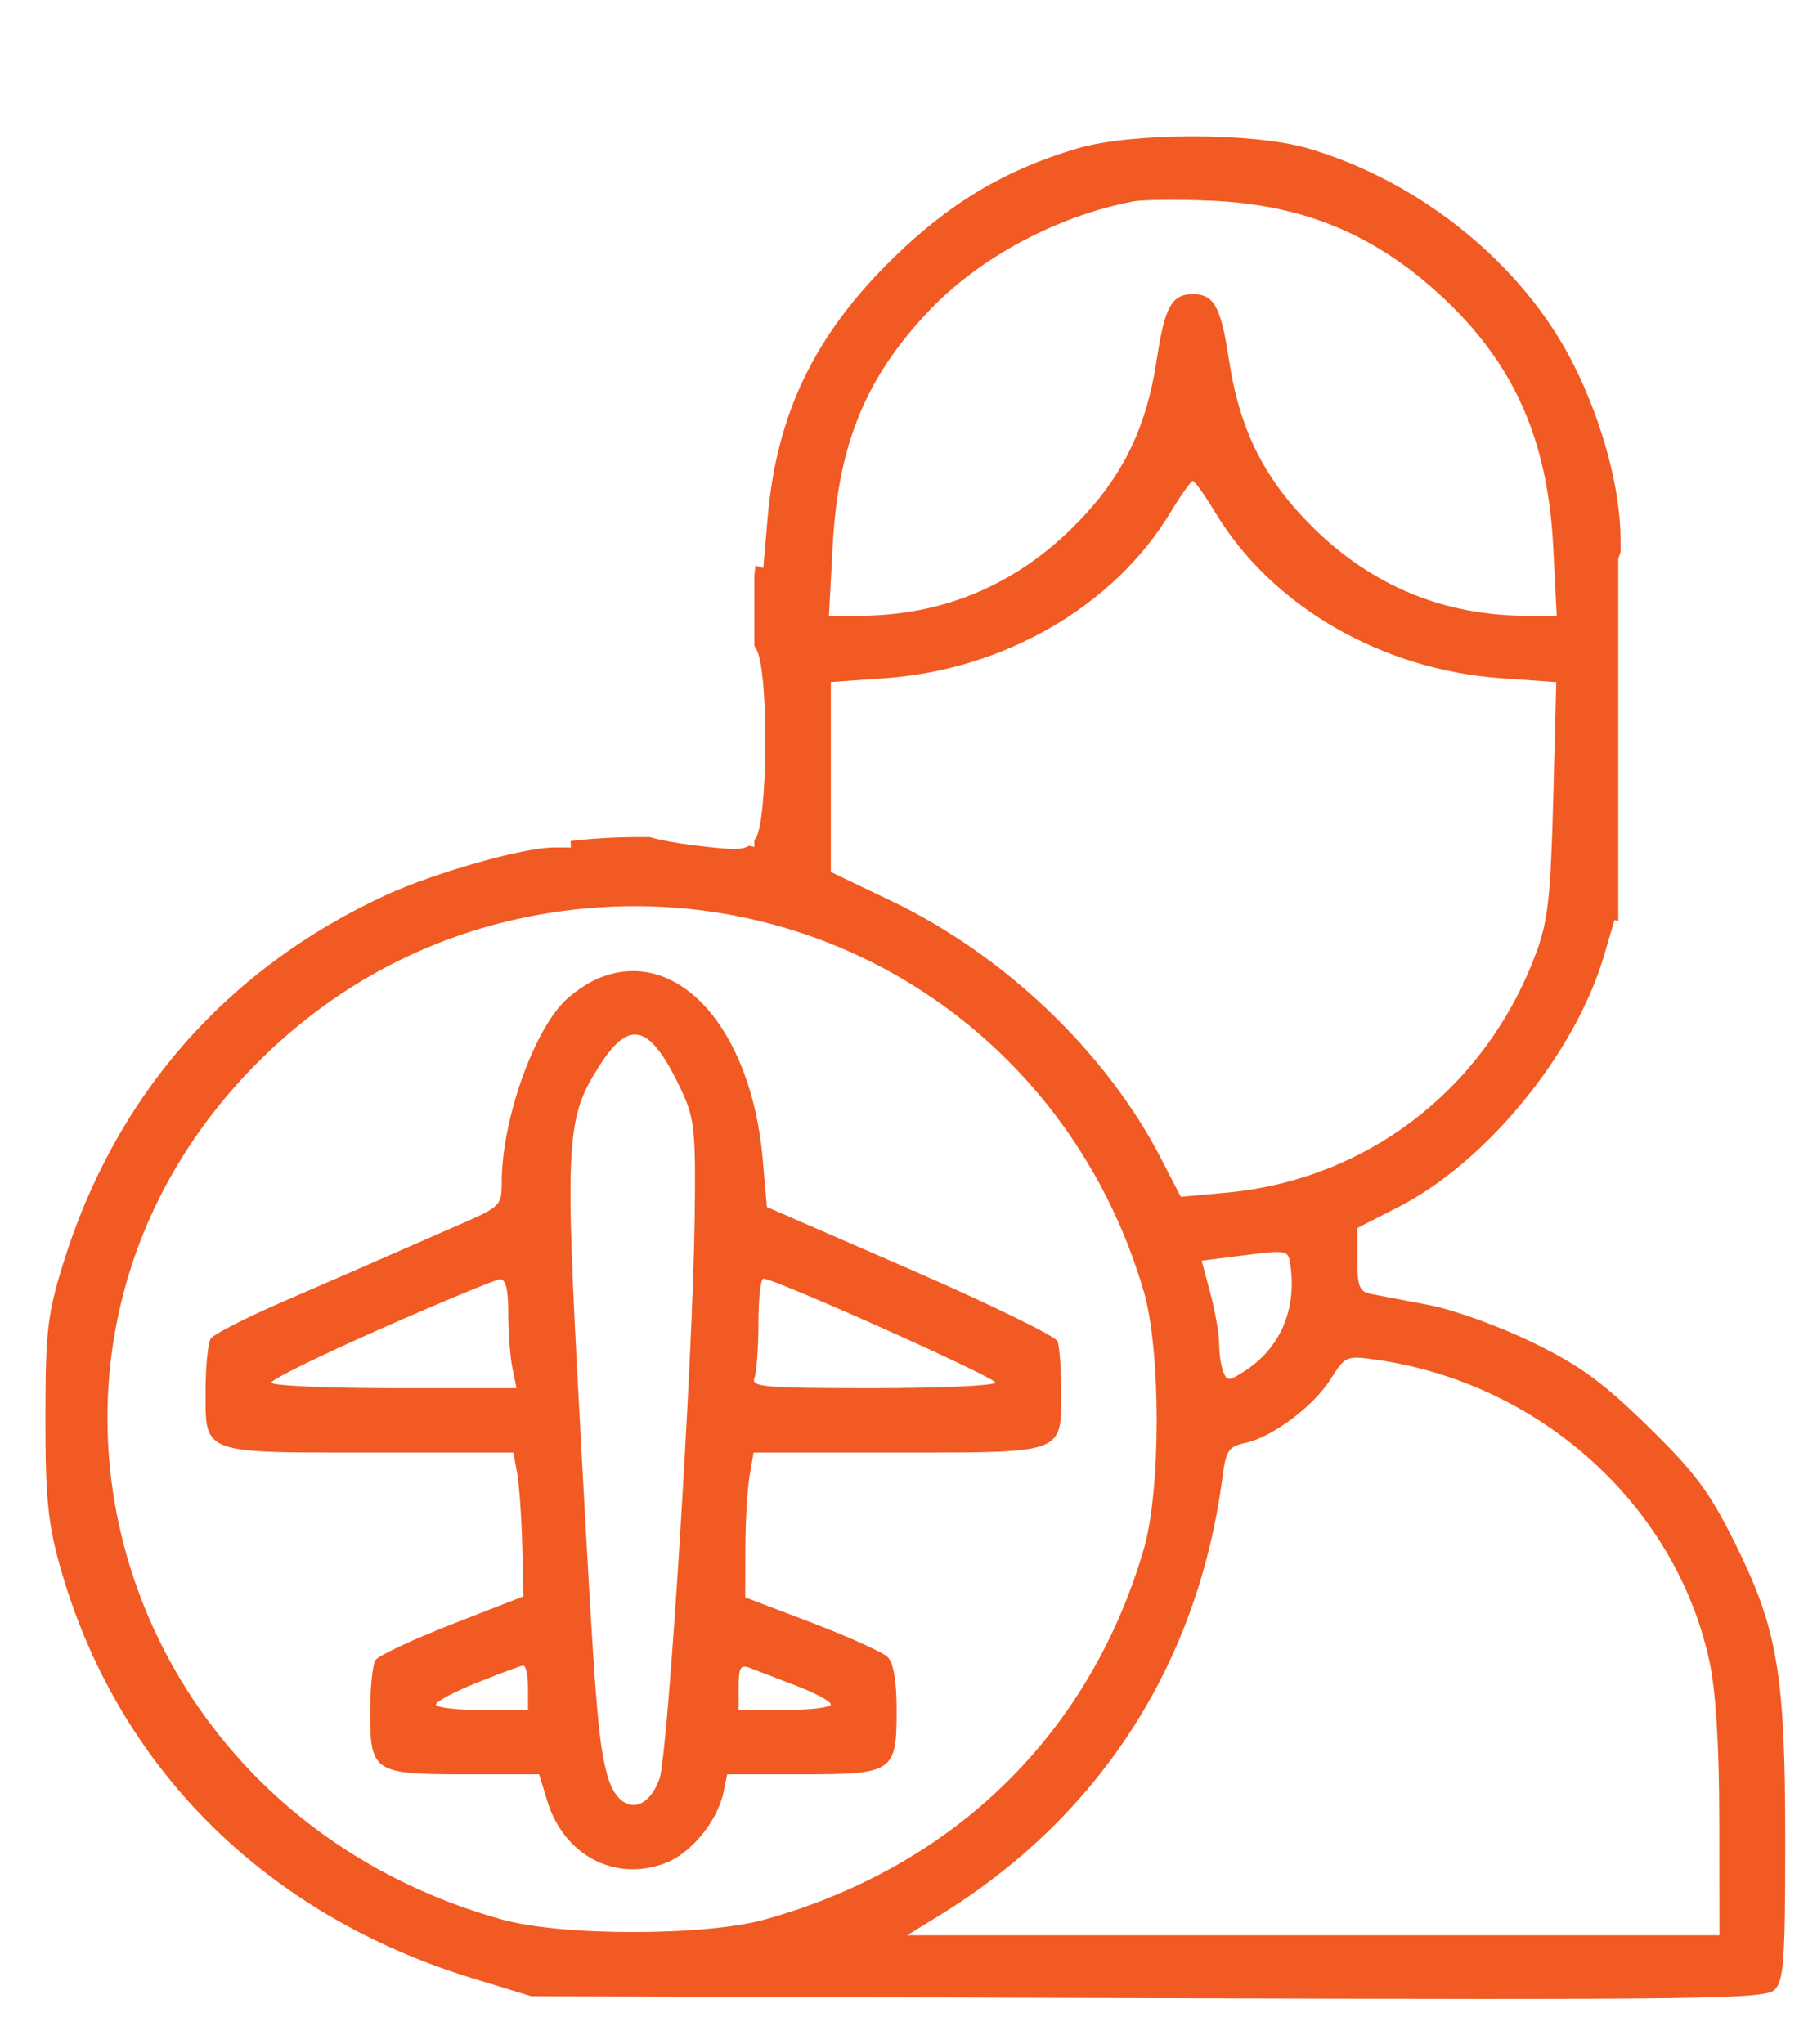 <svg width="40" height="45" viewBox="0 0 40 45" fill="none" xmlns="http://www.w3.org/2000/svg">
<rect width="40" height="45" fill="white"/>
<path fill-rule="evenodd" clip-rule="evenodd" d="M35.625 20.277V12.301L35.677 12.146L35.676 11.865C35.672 10.76 35.275 9.285 34.644 8.029C33.543 5.835 31.287 3.997 28.795 3.265C27.594 2.912 24.925 2.912 23.724 3.265C22.139 3.73 20.909 4.463 19.66 5.684C17.93 7.375 17.093 9.112 16.897 11.419L16.804 12.502L16.629 12.449L16.606 12.678V14.214C16.628 14.251 16.649 14.29 16.668 14.329C16.926 14.883 16.9 18.085 16.634 18.455C16.624 18.469 16.615 18.481 16.606 18.494V18.641C16.567 18.633 16.526 18.625 16.482 18.617C16.326 18.721 16.072 18.701 15.294 18.609C14.903 18.562 14.537 18.493 14.305 18.427C13.756 18.419 13.161 18.441 12.563 18.511L12.566 18.655L12.191 18.655C11.519 18.654 9.548 19.215 8.481 19.709C4.971 21.334 2.532 24.124 1.388 27.822C1.045 28.931 1.002 29.302 1 31.193C0.998 32.942 1.054 33.519 1.314 34.452C2.549 38.876 5.824 42.148 10.422 43.552L11.697 43.941L25.266 43.983C37.582 44.022 38.856 44.005 39.068 43.798C39.268 43.602 39.301 43.135 39.301 40.528C39.301 36.837 39.135 35.86 38.189 33.956C37.629 32.83 37.316 32.411 36.273 31.392C35.266 30.409 34.775 30.053 33.722 29.541C33.005 29.193 31.994 28.828 31.476 28.729C30.958 28.631 30.388 28.523 30.208 28.488C29.923 28.433 29.882 28.338 29.882 27.728V27.03L30.788 26.567C32.724 25.576 34.673 23.195 35.308 21.046L35.543 20.25L35.625 20.277ZM20.453 6.839C21.57 5.663 23.276 4.751 24.956 4.433C25.155 4.396 25.905 4.388 26.622 4.417C28.668 4.498 30.245 5.145 31.726 6.513C33.322 7.988 34.072 9.665 34.193 12.031L34.27 13.554H33.617C31.813 13.554 30.233 12.909 28.938 11.643C27.842 10.571 27.29 9.479 27.053 7.909C26.878 6.751 26.725 6.475 26.26 6.475C25.794 6.475 25.641 6.751 25.466 7.909C25.229 9.479 24.677 10.571 23.581 11.643C22.287 12.909 20.706 13.554 18.902 13.554H18.249L18.33 12.031C18.448 9.791 19.051 8.316 20.453 6.839ZM19.485 14.928C22.098 14.743 24.514 13.345 25.752 11.302C25.991 10.907 26.22 10.585 26.26 10.585C26.299 10.585 26.528 10.907 26.767 11.302C28.009 13.35 30.42 14.743 33.049 14.929L34.26 15.015L34.194 17.579C34.137 19.74 34.078 20.274 33.815 20.981C32.71 23.955 30.101 25.971 26.991 26.253L25.994 26.344L25.555 25.493C24.351 23.161 22.112 21.023 19.63 19.835L18.29 19.193V15.013L19.485 14.928ZM5.778 23.281C7.469 21.627 9.541 20.553 11.842 20.138C17.799 19.063 23.474 22.591 25.18 28.43C25.558 29.725 25.558 32.803 25.18 34.098C23.991 38.167 21.003 41.088 16.841 42.251C15.517 42.62 12.369 42.62 11.045 42.251C2.328 39.817 -0.547 29.465 5.778 23.281ZM12.393 22.073C12.568 21.887 12.907 21.65 13.146 21.547C14.883 20.792 16.539 22.601 16.792 25.529L16.882 26.568L20.041 27.943C21.779 28.7 23.237 29.411 23.281 29.524C23.325 29.637 23.361 30.134 23.361 30.628C23.361 31.111 23.374 31.421 23.231 31.619C22.966 31.988 22.164 31.973 19.747 31.973H16.589L16.499 32.504C16.45 32.796 16.409 33.513 16.408 34.098L16.406 35.161L17.874 35.72C18.681 36.028 19.431 36.367 19.54 36.474C19.67 36.601 19.739 37.005 19.739 37.64C19.739 39.011 19.671 39.056 17.646 39.056H16.008L15.928 39.446C15.795 40.09 15.208 40.803 14.635 41.016C13.53 41.428 12.414 40.837 12.049 39.647L11.868 39.056H10.235C8.22 39.056 8.146 39.007 8.149 37.665C8.15 37.145 8.203 36.639 8.266 36.541C8.33 36.444 9.089 36.088 9.953 35.751L11.525 35.138L11.497 34.016C11.481 33.398 11.431 32.686 11.385 32.433L11.302 31.973H8.141C5.734 31.973 4.927 31.991 4.658 31.62C4.509 31.415 4.525 31.092 4.526 30.581C4.528 30.061 4.579 29.558 4.64 29.463C4.702 29.369 5.434 28.996 6.268 28.635C7.102 28.274 8.11 27.835 8.509 27.659C8.907 27.483 9.641 27.162 10.139 26.945C11.016 26.563 11.045 26.533 11.045 26.022C11.045 24.717 11.694 22.815 12.393 22.073ZM12.768 31.33C12.427 25.046 12.453 24.604 13.222 23.419C13.87 22.418 14.322 22.56 14.988 23.973C15.291 24.617 15.317 24.855 15.293 26.801C15.254 29.909 14.707 38.628 14.519 39.151C14.23 39.955 13.599 39.915 13.37 39.077C13.164 38.325 13.107 37.601 12.768 31.33ZM26.454 27.749L27.407 27.629C28.348 27.511 28.361 27.514 28.409 27.855C28.547 28.835 28.178 29.681 27.397 30.182C27.052 30.403 27.011 30.404 26.929 30.195C26.88 30.069 26.839 29.794 26.839 29.583C26.839 29.373 26.753 28.874 26.647 28.475L26.454 27.749ZM5.973 30.433C5.973 30.366 7.065 29.83 8.4 29.241C9.735 28.652 10.909 28.165 11.008 28.159C11.132 28.151 11.19 28.388 11.19 28.909C11.19 29.328 11.23 29.869 11.28 30.113L11.371 30.556H8.672C7.188 30.556 5.973 30.501 5.973 30.433ZM16.608 30.331C16.656 30.208 16.696 29.666 16.696 29.127C16.696 28.588 16.745 28.146 16.805 28.145C17.047 28.14 21.913 30.319 21.913 30.433C21.913 30.5 20.699 30.556 19.216 30.556C16.817 30.556 16.53 30.531 16.608 30.331ZM27.418 31.76C28.012 31.632 28.916 30.955 29.298 30.35C29.616 29.847 29.64 29.837 30.297 29.93C33.92 30.446 36.896 33.143 37.634 36.577C37.774 37.231 37.848 38.425 37.849 40.084L37.852 42.598H19.972L20.689 42.157C24.204 39.992 26.374 36.63 26.912 32.513C26.989 31.925 27.046 31.84 27.418 31.76ZM9.596 37.52C9.596 37.455 10.003 37.238 10.501 37.038C10.999 36.839 11.456 36.669 11.516 36.662C11.575 36.654 11.624 36.871 11.624 37.144V37.64H10.61C10.052 37.64 9.596 37.586 9.596 37.52ZM16.261 37.64V37.129C16.261 36.698 16.301 36.633 16.515 36.717C16.654 36.772 17.111 36.947 17.529 37.106C17.948 37.266 18.29 37.45 18.29 37.518C18.29 37.585 17.834 37.64 17.276 37.64H16.261Z" fill="#f15a22"/>
</svg>
